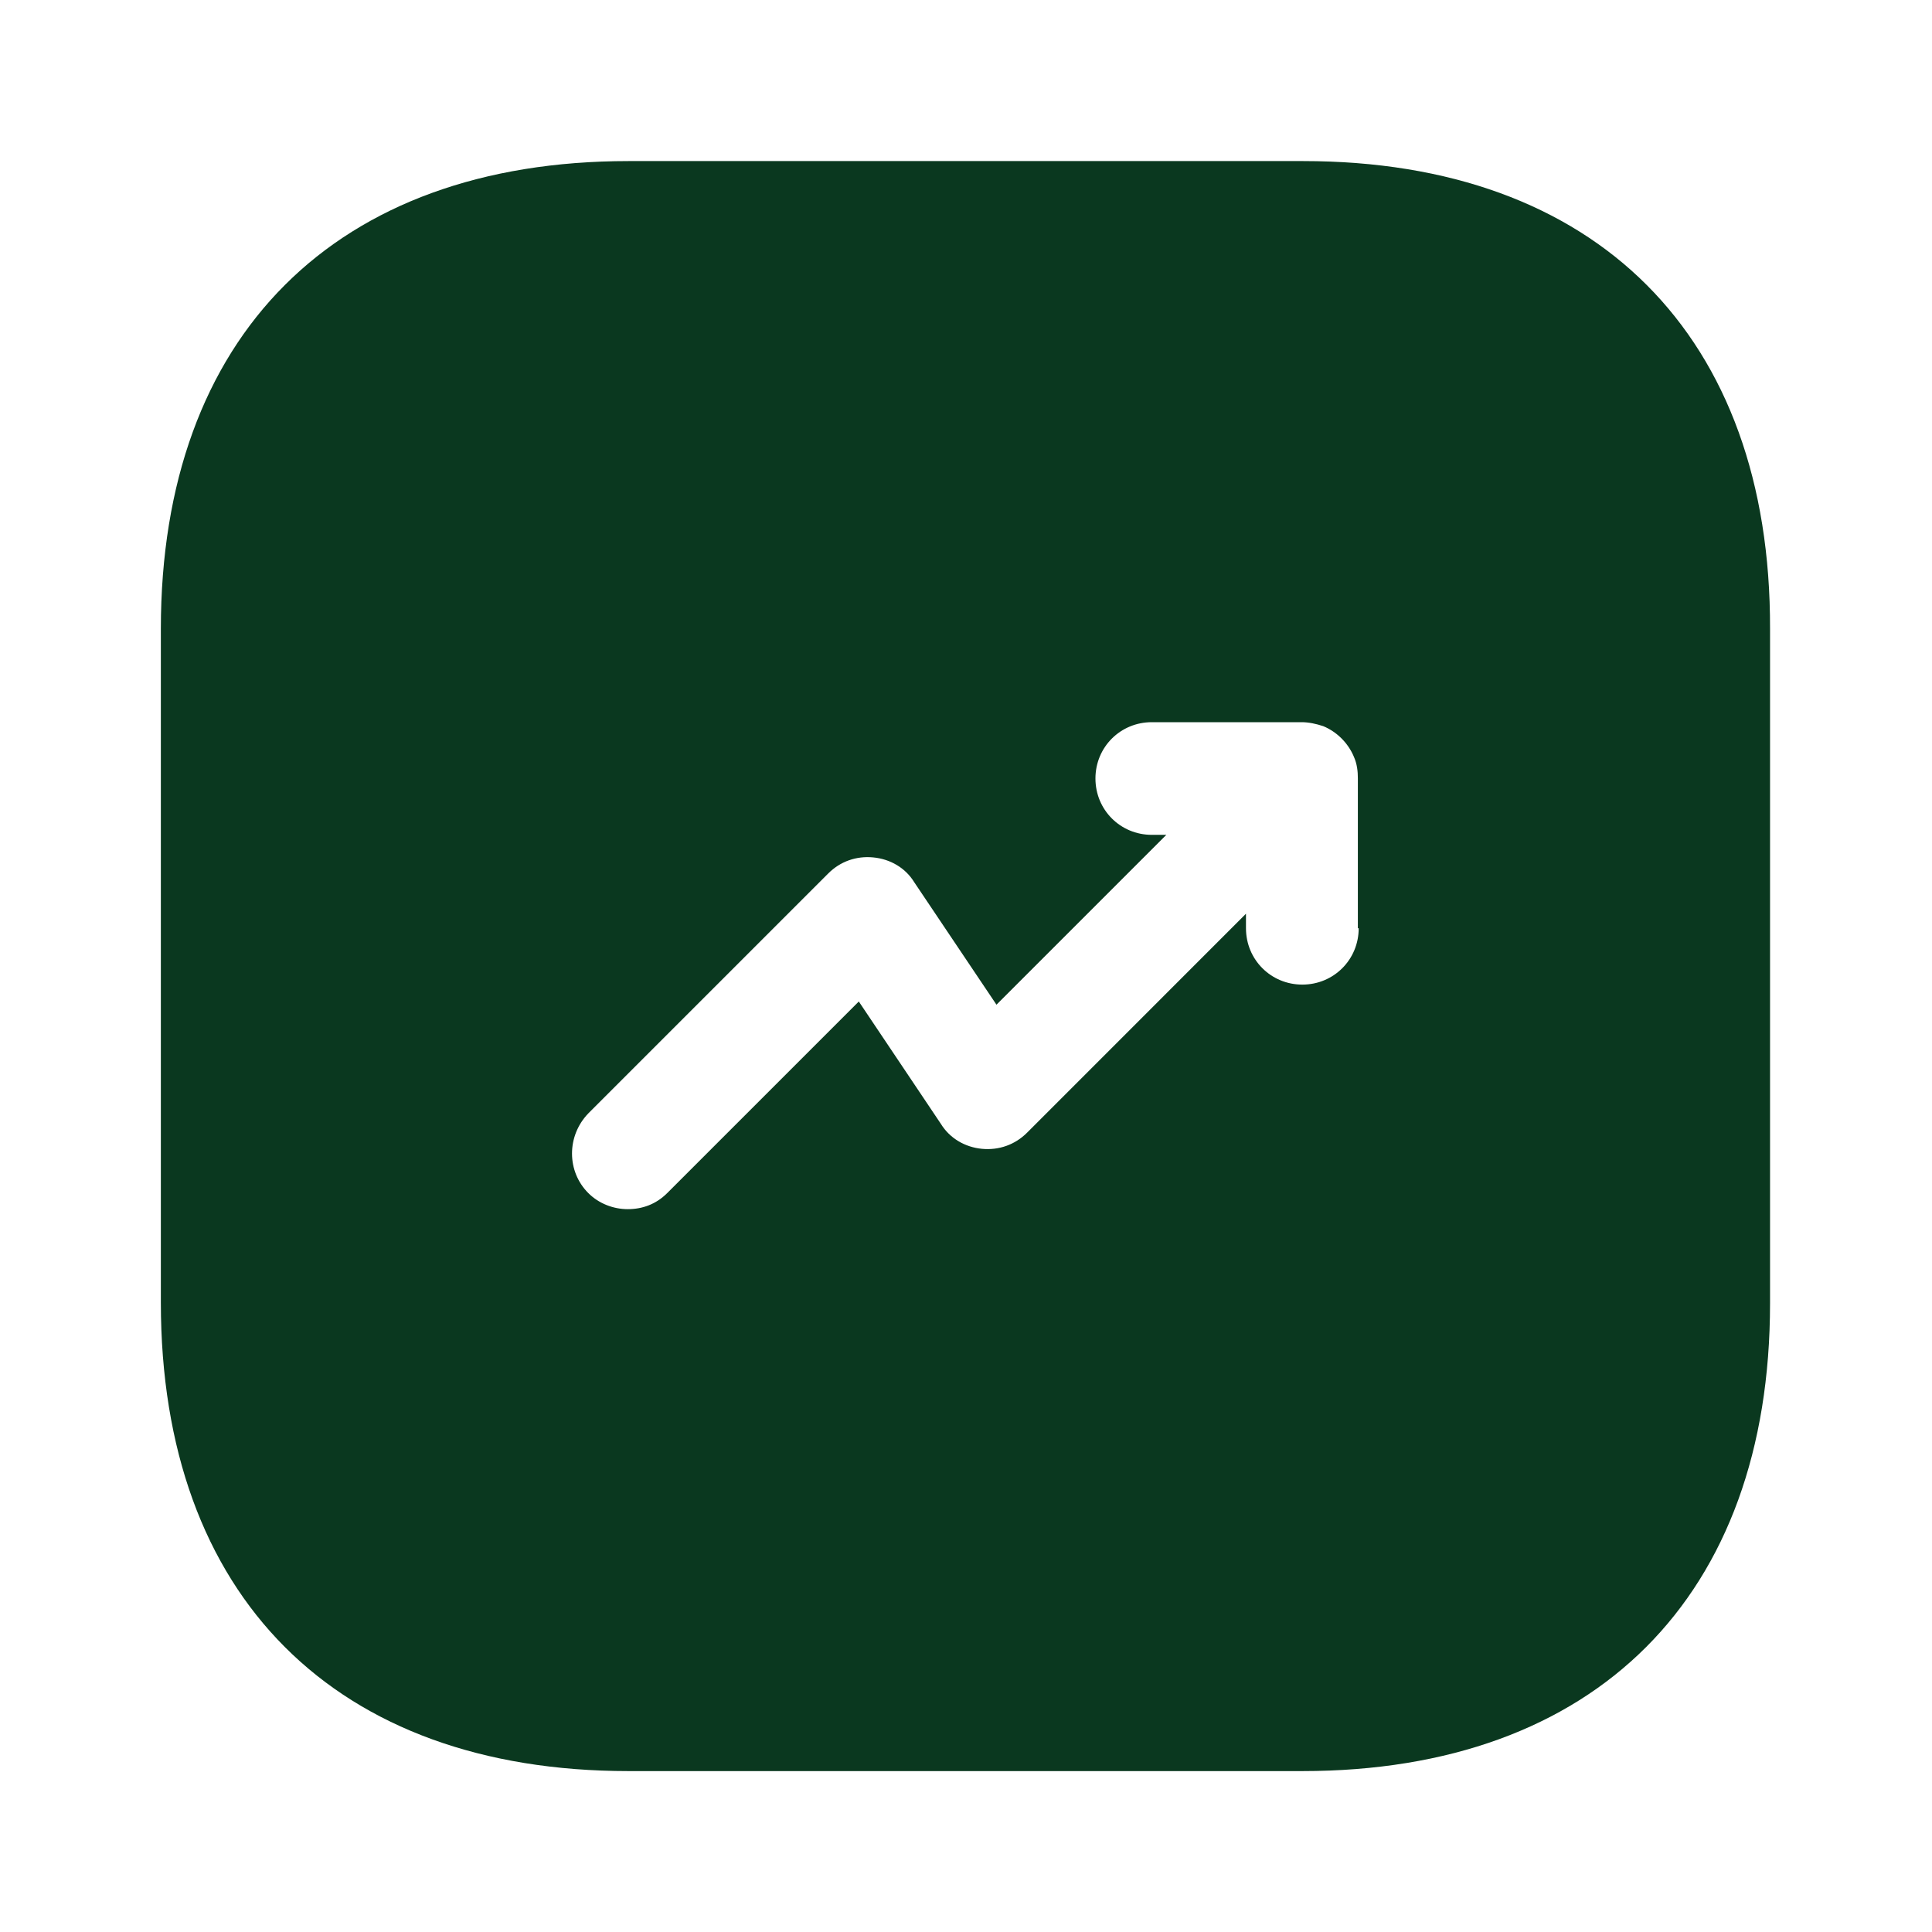 <?xml version="1.0" encoding="UTF-8"?>
<svg xmlns="http://www.w3.org/2000/svg" width="35" height="35" viewBox="0 0 35 35" fill="none">
  <path fill-rule="evenodd" clip-rule="evenodd" d="M11.387 2.918C6.079 2.918 2.914 6.083 2.914 11.391V23.597C2.914 28.92 6.079 32.085 11.387 32.085H23.593C28.902 32.085 32.066 28.92 32.066 23.612V11.391C32.081 6.083 28.916 2.918 23.608 2.918H11.387ZM23.593 17.837C23.024 17.837 22.572 17.385 22.572 16.816V16.553L18.606 20.52C18.387 20.739 18.095 20.841 17.789 20.812C17.483 20.783 17.206 20.622 17.045 20.36L15.558 18.143L12.087 21.614C11.883 21.818 11.635 21.905 11.372 21.905C11.11 21.905 10.847 21.803 10.658 21.614C10.264 21.22 10.264 20.578 10.658 20.17L15.004 15.824C15.222 15.605 15.514 15.503 15.82 15.533C16.127 15.562 16.404 15.722 16.564 15.985L18.052 18.201L21.129 15.124H20.866C20.297 15.124 19.845 14.672 19.845 14.103C19.845 13.535 20.297 13.083 20.866 13.083H23.579C23.71 13.083 23.841 13.112 23.972 13.155C24.22 13.258 24.424 13.462 24.527 13.71C24.585 13.841 24.599 13.972 24.599 14.103V16.816H24.614C24.614 17.385 24.162 17.837 23.593 17.837Z" fill="#0A381F"></path>
</svg>
